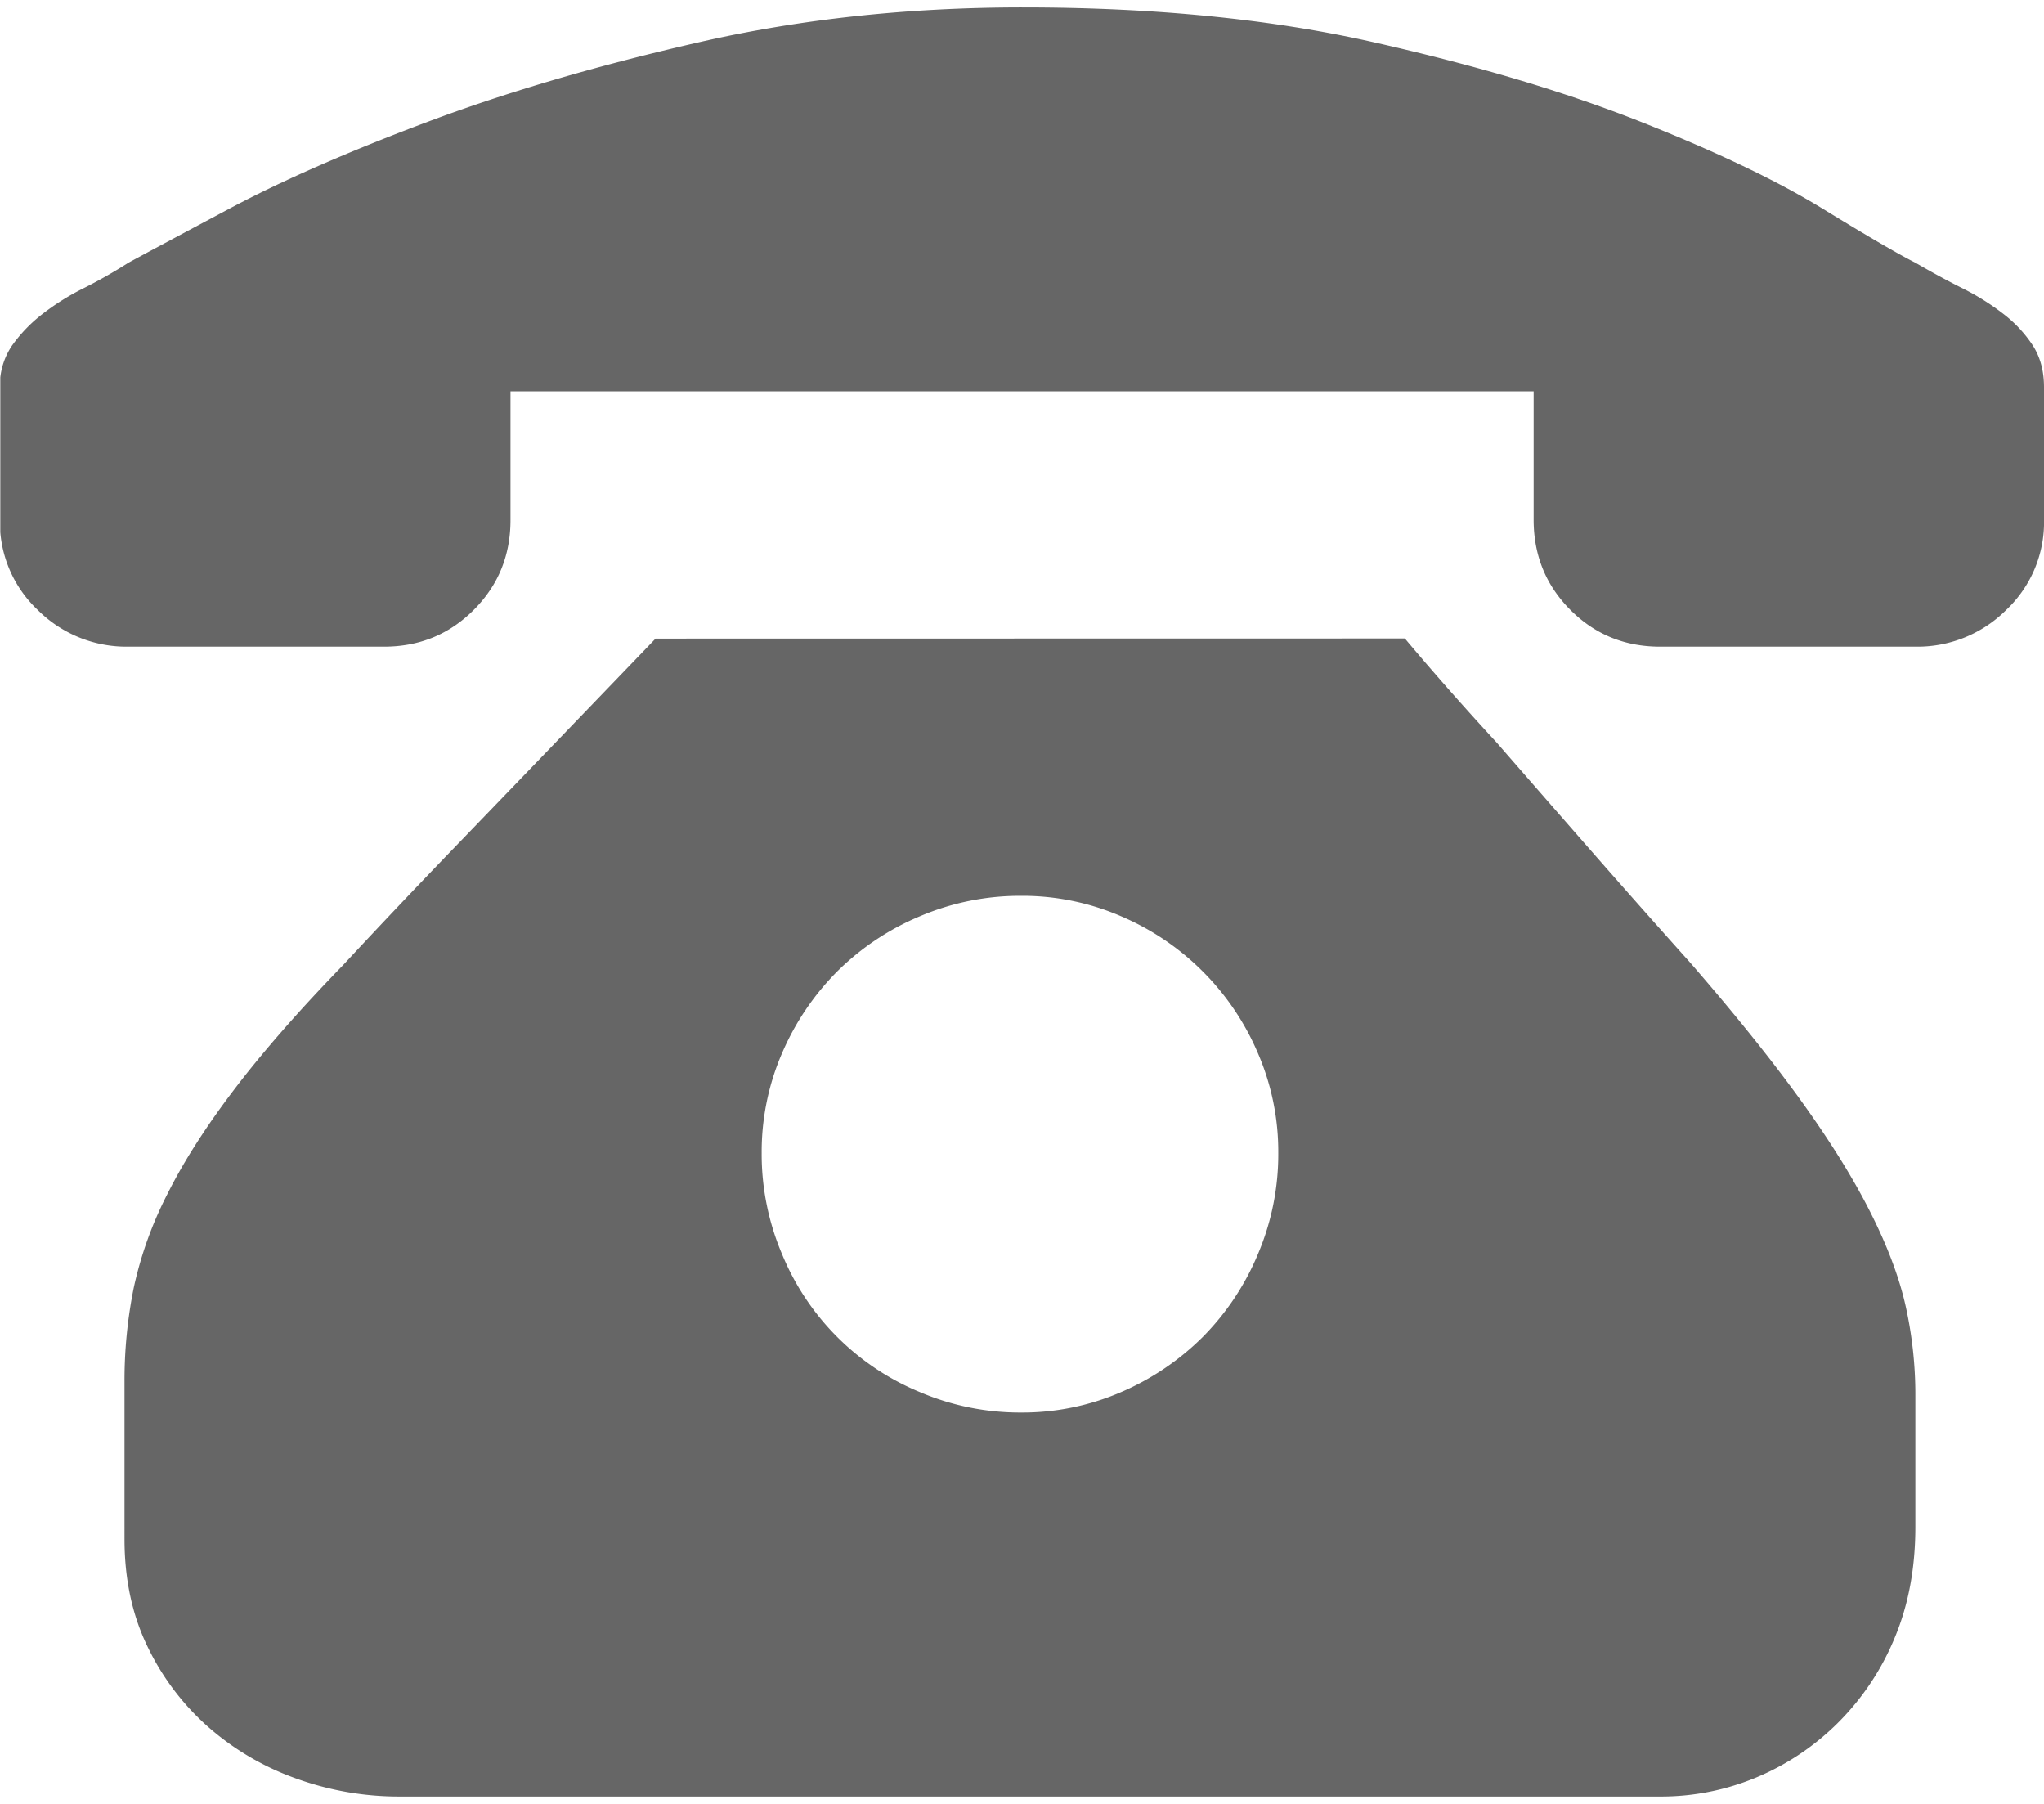 <svg id="图层_1" data-name="图层 1" xmlns="http://www.w3.org/2000/svg" xmlns:xlink="http://www.w3.org/1999/xlink"
    viewBox="0 0 820.02 717.62" width="17" height="15">
    <defs>
        <style>
            .cls-1 {
                fill: none;
            }

            .cls-2 {
                clip-path: url(#clip-path);
            }

            .cls-3 {
                fill: #666;
            }
        </style>
        <clipPath id="clip-path" transform="translate(-548.88 -181.22)">
            <rect class="cls-1" x="549" y="181" width="820.8" height="718.8" />
        </clipPath>
    </defs>
    <g class="cls-2">
        <path class="cls-3"
            d="M1112.49,434.35q17.21,20.49,36.86,41.78,16.39,18.84,36.46,41.78t41.37,46.7q27,31.13,44.65,55.7t27.85,45.06q10.24,20.48,13.92,37.68a163.67,163.67,0,0,1,3.69,34.41v53.25q0,24.57-8.19,44.23a104.09,104.09,0,0,1-22.53,34,102.15,102.15,0,0,1-32.77,22.12,99.17,99.17,0,0,1-38.91,7.78H709.44a121.43,121.43,0,0,1-42.18-7.37A108.57,108.57,0,0,1,632,870.58a101.69,101.69,0,0,1-24.17-32.36q-9-18.84-9-42.6V732.54a187.47,187.47,0,0,1,3.69-37.68,153,153,0,0,1,13.52-37.68q9.83-19.66,27-42.19t43.42-49.57q21.29-22.92,43.82-46.28T770.88,477q21.3-22.11,41-42.6Zm-154,310.48a99.59,99.59,0,0,0,40.14-8.19,105.23,105.23,0,0,0,32.77-22.12,104,104,0,0,0,22.12-33.18,102.5,102.5,0,0,0,8.19-40.55,99.59,99.59,0,0,0-8.19-40.14,103.88,103.88,0,0,0-54.89-54.89,99.59,99.59,0,0,0-40.14-8.19,102.5,102.5,0,0,0-40.55,8.19,104,104,0,0,0-33.18,22.13,105.24,105.24,0,0,0-22.12,32.76,99.59,99.59,0,0,0-8.19,40.14,102.5,102.5,0,0,0,8.19,40.55,101.67,101.67,0,0,0,55.3,55.3,102.5,102.5,0,0,0,40.55,8.19Zm410.42-409.6v51.61a48.37,48.37,0,0,1-15.16,36.05,50.38,50.38,0,0,1-36.45,14.74h-102.4q-21.3,0-36-14.74t-14.75-36.05V335.23H753.68v51.61q0,21.3-14.75,36.05t-36,14.74H600.49A50.38,50.38,0,0,1,564,422.89a48.37,48.37,0,0,1-15.16-36.05V333.59a28.41,28.41,0,0,1,4.91-16.79,59.84,59.84,0,0,1,12.29-12.7,98.66,98.66,0,0,1,16.39-10.24,202.34,202.34,0,0,0,18-10.24q9-4.9,40.55-21.71T720.5,227.1q47.93-18,109-31.95T959.3,181.22q78.65,0,140.49,13.93t107.32,31.95q45.47,18,72.91,34.81t37.27,21.71q9.84,5.73,18.84,10.24a98.66,98.66,0,0,1,16.39,10.24,51.66,51.66,0,0,1,11.87,12.7q4.52,7,4.51,16.79Zm0,0"
            transform="translate(-548.88 -181.22)" />
    </g>
</svg>